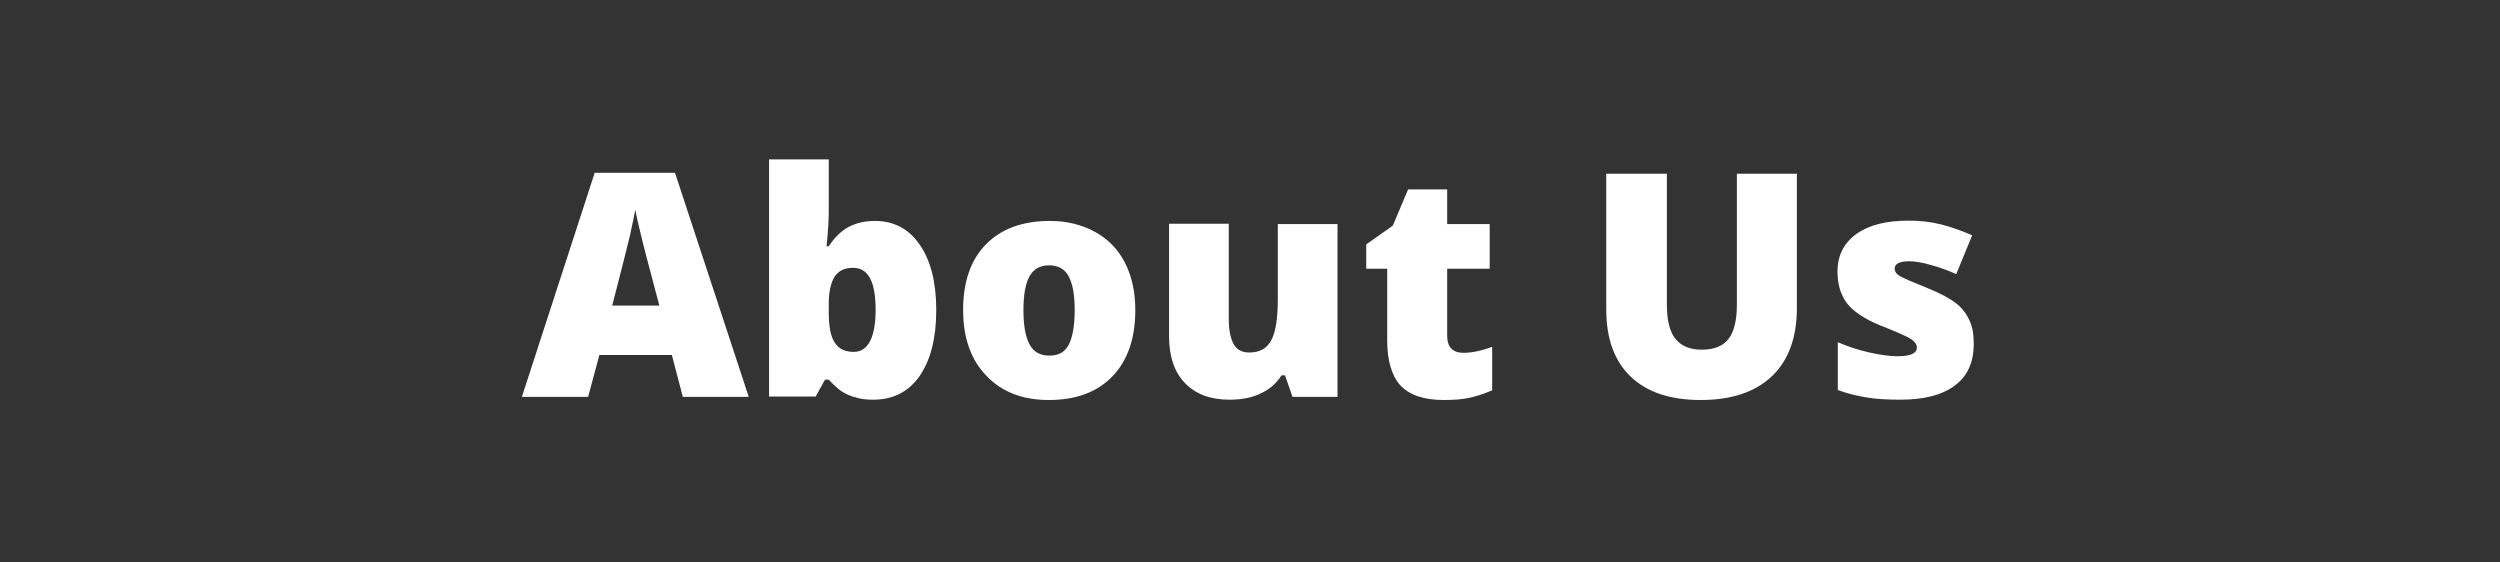 <?xml version="1.0" encoding="utf-8"?>
<!-- Generator: Adobe Illustrator 22.1.0, SVG Export Plug-In . SVG Version: 6.00 Build 0)  -->
<svg version="1.1" xmlns="http://www.w3.org/2000/svg" xmlns:xlink="http://www.w3.org/1999/xlink" x="0px" y="0px"
	 viewBox="0 0 800 180" style="enable-background:new 0 0 800 180;" xml:space="preserve">
<rect x="0" y="0" width="800" height="180" fill="#333333" stroke="none"/>
<style type="text/css">
	.st0{fill:#FFFFFF;}
</style>
<g id="Layer_1">
	<g>
		<path class="st0" d="M218.5,127l-3.5-13.4h-23.2l-3.6,13.4H167l23.3-71.7H216l23.6,71.7H218.5z M211,97.8l-3.1-11.7
			c-0.7-2.6-1.6-6-2.6-10.1c-1-4.1-1.7-7.1-2-8.9c-0.3,1.7-0.9,4.4-1.7,8.2c-0.9,3.8-2.8,11.3-5.7,22.5H211z"/>
		<path class="st0" d="M280,70.7c6,0,10.8,2.5,14.3,7.6c3.5,5,5.3,12,5.3,20.9c0,9-1.8,16-5.3,21.1c-3.6,5.1-8.5,7.6-14.9,7.6
			c-2.1,0-3.9-0.2-5.5-0.7c-1.6-0.4-3-1-4.3-1.8c-1.3-0.8-2.7-2.1-4.4-3.9h-1.2l-3,5.4h-14.9V51h19.1v17.2c0,2.1-0.2,5.6-0.7,10.6
			h0.7c1.9-2.9,4-4.9,6.4-6.2C274.1,71.3,276.9,70.7,280,70.7z M273,85.7c-2.7,0-4.6,0.9-5.9,2.8c-1.2,1.9-1.9,4.8-1.9,8.7v2.7
			c0,4.5,0.6,7.8,1.9,9.7c1.2,2,3.3,3,6.1,3c2.2,0,4-1.1,5.2-3.4c1.2-2.3,1.8-5.7,1.8-10.1C280.2,90.1,277.8,85.7,273,85.7z"/>
		<path class="st0" d="M363.3,99.2c0,9-2.4,16.1-7.3,21.2c-4.9,5.1-11.7,7.6-20.4,7.6c-8.4,0-15.1-2.6-20-7.8
			c-5-5.2-7.4-12.2-7.4-21c0-9,2.4-16,7.3-21c4.9-5,11.7-7.5,20.5-7.5c5.4,0,10.2,1.2,14.4,3.5c4.2,2.3,7.4,5.6,9.6,9.9
			C362.2,88.4,363.3,93.5,363.3,99.2z M327.5,99.2c0,4.8,0.6,8.4,1.9,10.9s3.4,3.7,6.4,3.7c3,0,5.1-1.2,6.3-3.7s1.8-6.1,1.8-10.9
			c0-4.7-0.6-8.3-1.9-10.7c-1.2-2.4-3.4-3.6-6.3-3.6c-2.9,0-5,1.2-6.3,3.6S327.5,94.5,327.5,99.2z"/>
		<path class="st0" d="M413.6,127l-2.4-6.9h-1.1c-1.6,2.5-3.8,4.5-6.7,5.8c-2.8,1.4-6.2,2-10,2c-6.1,0-10.8-1.8-14.2-5.3
			c-3.4-3.5-5.1-8.5-5.1-15v-36h19.1v30.2c0,3.6,0.5,6.3,1.5,8.2s2.7,2.8,5.1,2.8c3.3,0,5.6-1.3,7-3.9c1.4-2.6,2.1-7,2.1-13.1V71.7
			H428V127H413.6z"/>
		<path class="st0" d="M468.3,112.9c2.6,0,5.6-0.6,9.2-1.9v13.9c-2.6,1.1-5,1.9-7.3,2.4c-2.3,0.5-5.1,0.7-8.2,0.7
			c-6.4,0-11-1.6-13.9-4.7c-2.8-3.1-4.2-8-4.2-14.5V86h-6.7v-7.8l8.5-6l4.9-11.6h12.5v11.1h13.6V86h-13.6v21.5
			C463.1,111.1,464.9,112.9,468.3,112.9z"/>
		<path class="st0" d="M575,55.6v43c0,9.3-2.6,16.6-7.9,21.7c-5.3,5.1-12.9,7.7-22.9,7.7c-9.7,0-17.2-2.5-22.4-7.5
			s-7.8-12.1-7.8-21.5V55.6h19.4v41.9c0,5,0.9,8.7,2.8,11c1.9,2.3,4.7,3.4,8.3,3.4c3.9,0,6.8-1.1,8.6-3.4c1.8-2.3,2.7-6,2.7-11.1
			V55.6H575z"/>
		<path class="st0" d="M631.6,110c0,5.9-2,10.4-6.1,13.4c-4,3-9.8,4.5-17.4,4.5c-4.1,0-7.7-0.2-10.7-0.7s-6.1-1.2-9.3-2.4v-15.3
			c3,1.3,6.2,2.4,9.7,3.2c3.5,0.8,6.7,1.3,9.4,1.3c4.1,0,6.2-0.9,6.2-2.8c0-1-0.6-1.8-1.7-2.6c-1.2-0.8-4.5-2.3-10.1-4.5
			c-5.1-2.1-8.6-4.5-10.6-7.1c-2-2.7-3-6-3-10.1c0-5.1,2-9.1,6-12c4-2.9,9.6-4.3,16.8-4.3c3.6,0,7.1,0.4,10.3,1.2
			c3.2,0.8,6.5,2,10,3.5L626,87.7c-2.5-1.1-5.2-2.1-8.1-2.9c-2.8-0.8-5.1-1.2-6.9-1.2c-3.1,0-4.7,0.8-4.7,2.3c0,0.9,0.5,1.8,1.6,2.4
			c1.1,0.7,4.2,2,9.4,4.1c3.9,1.6,6.8,3.2,8.7,4.7c1.9,1.5,3.3,3.3,4.2,5.4C631.2,104.5,631.6,107,631.6,110z"/>
	</g>
</g>
<g id="Layer_2">
</g>
</svg>
